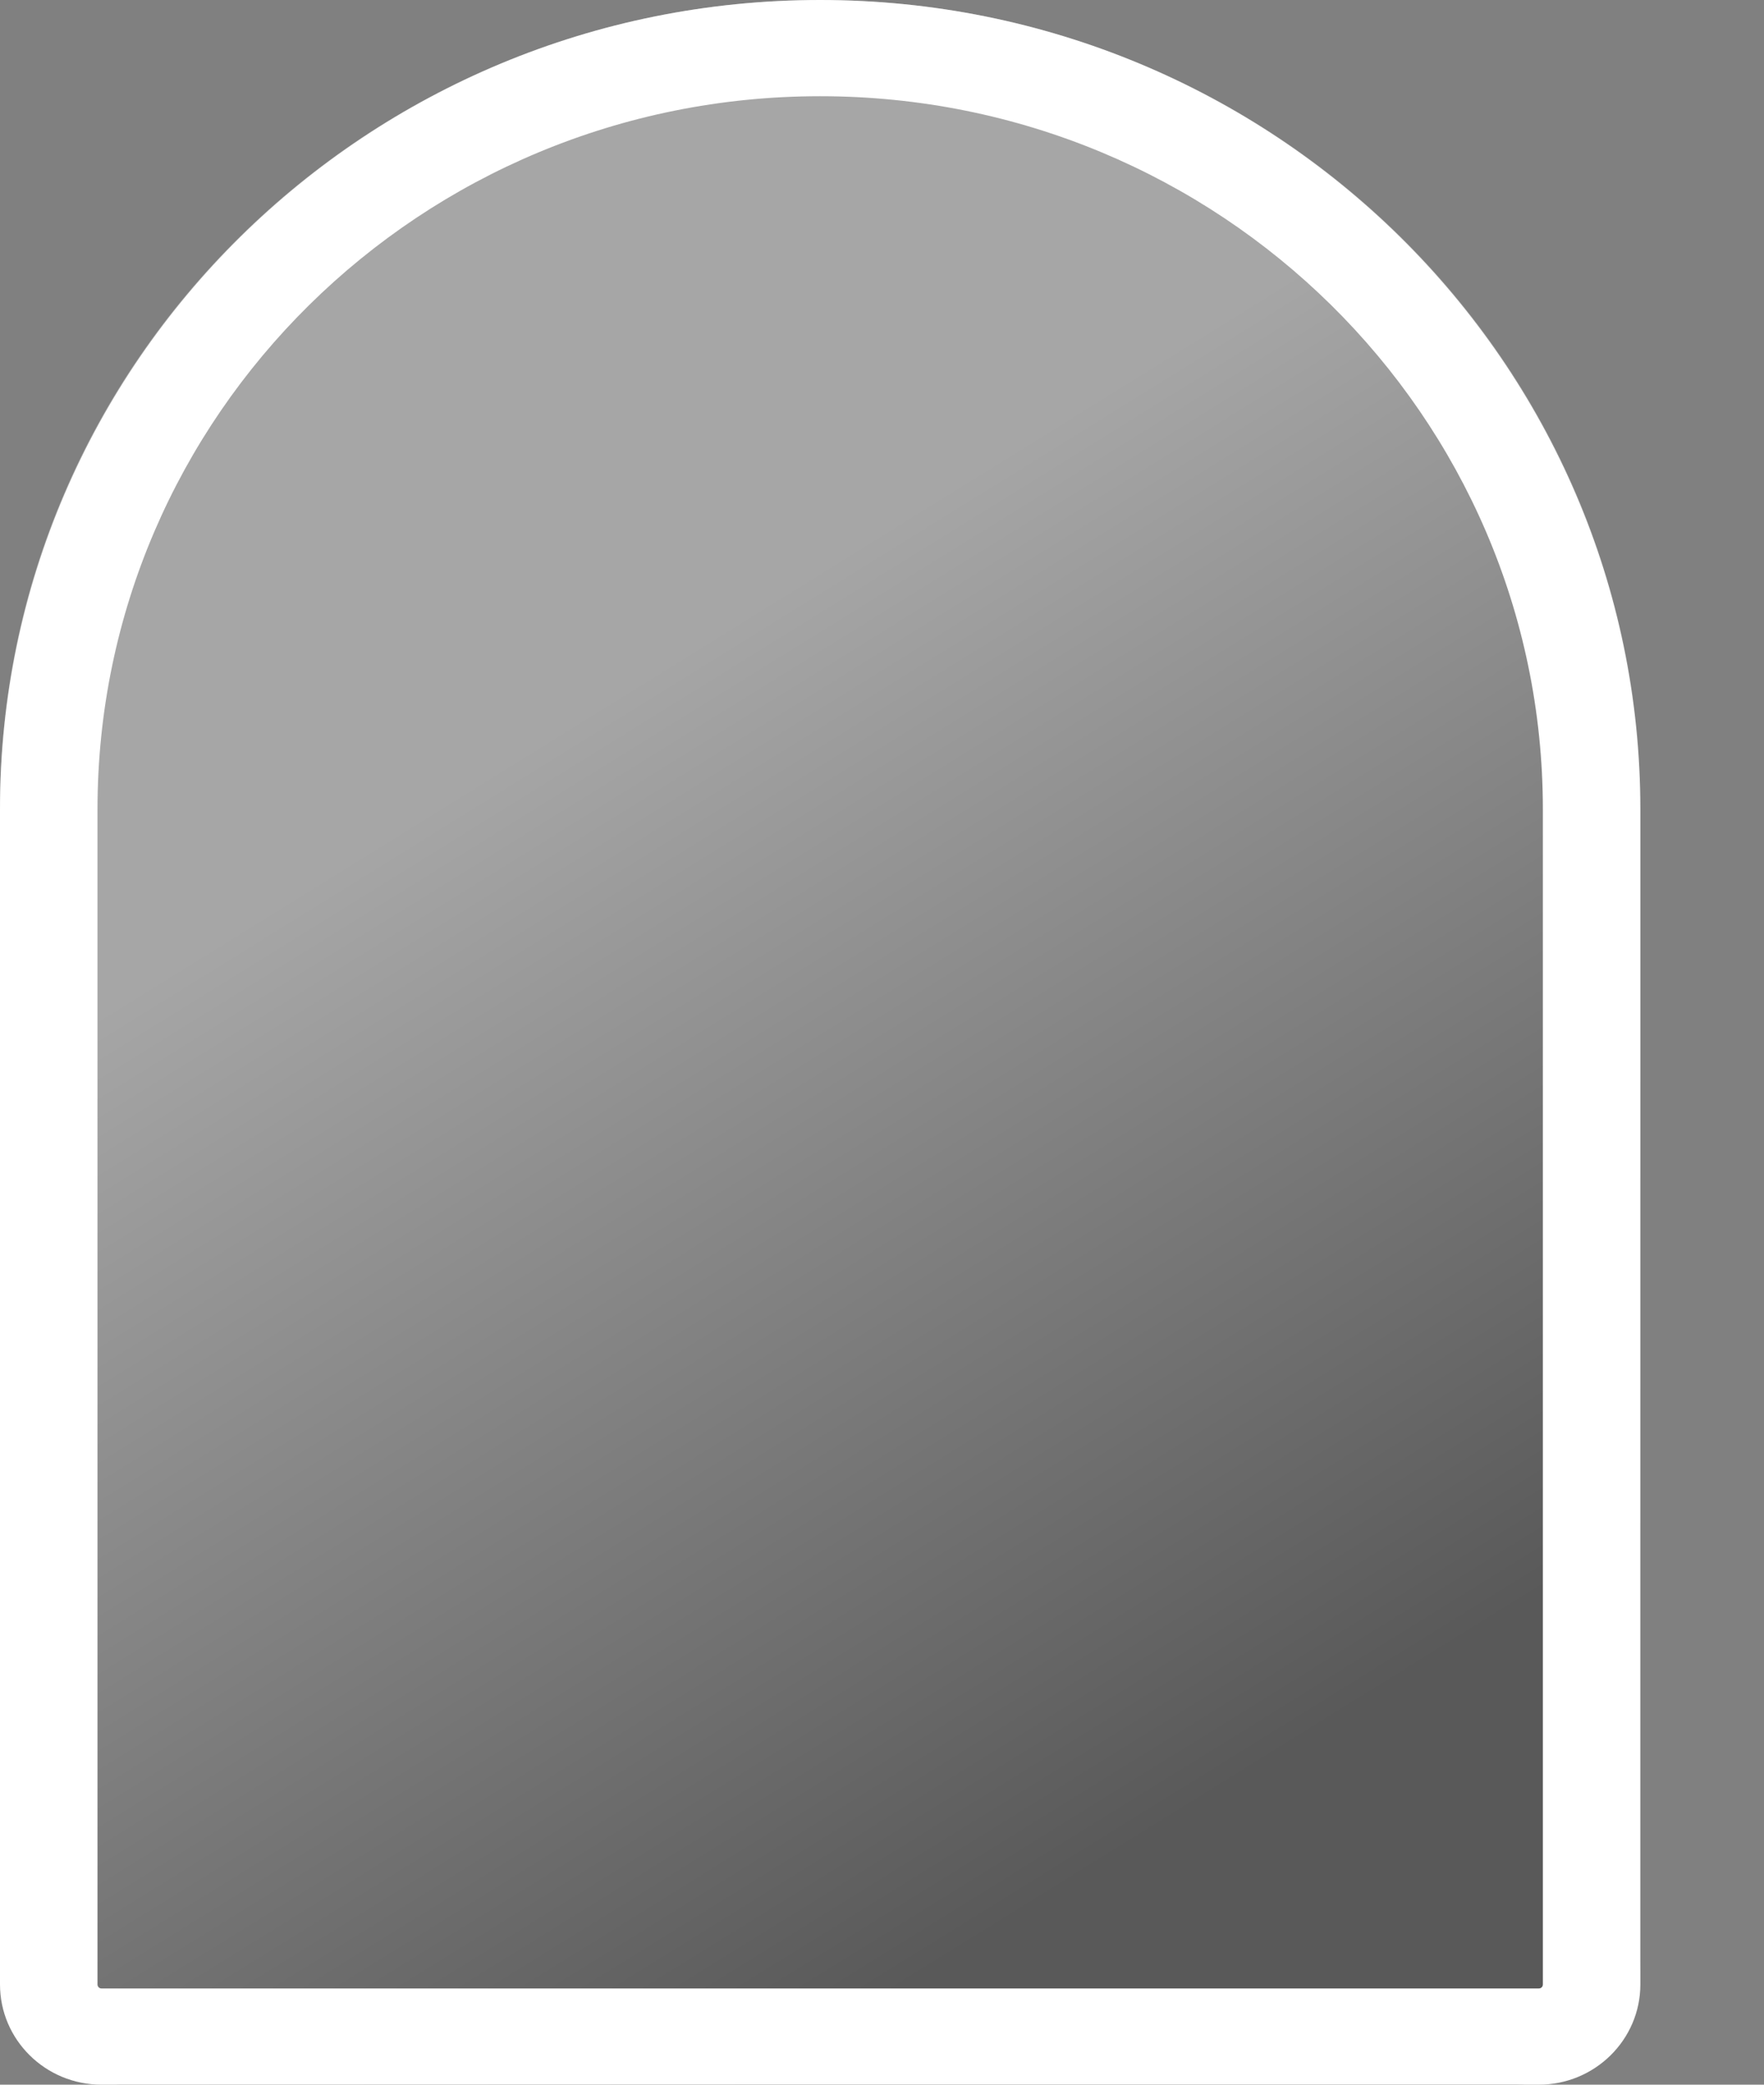<svg width="11" height="13" viewBox="0 0 11 13" fill="none" xmlns="http://www.w3.org/2000/svg">
<rect x="0" y="0" width="11" height="13" fill="#808080" stroke="none"/>
<path d="M0 5.032C0 2.253 2.29 -0 5.114 -0C7.939 -0 10.229 2.253 10.229 5.032V12.235C10.229 12.658 9.881 13 9.451 13H0.777C0.348 13 0 12.658 0 12.235V5.032Z" fill="url(#paint0_linear_584_1171)" fill-opacity="0.3"/>
<path fill-rule="evenodd" clip-rule="evenodd" d="M9.621 12.375V5.047C9.621 2.591 7.603 0.6 5.114 0.6C2.625 0.6 0.608 2.591 0.608 5.047V12.375C0.608 12.389 0.619 12.4 0.633 12.4H9.596C9.61 12.4 9.621 12.389 9.621 12.375ZM5.114 -0C2.29 -0 0 2.259 0 5.047V12.375C0 12.72 0.283 13 0.633 13H9.596C9.945 13 10.229 12.72 10.229 12.375V5.047C10.229 2.259 7.939 -0 5.114 -0Z" fill="white"/>
<defs>
<linearGradient id="paint0_linear_584_1171" x1="1.317" y1="0.749" x2="10.06" y2="14.845" gradientUnits="userSpaceOnUse">
<stop offset="0.266" stop-color="white"/>
<stop offset="0.734"/>
</linearGradient>
</defs>
</svg>
